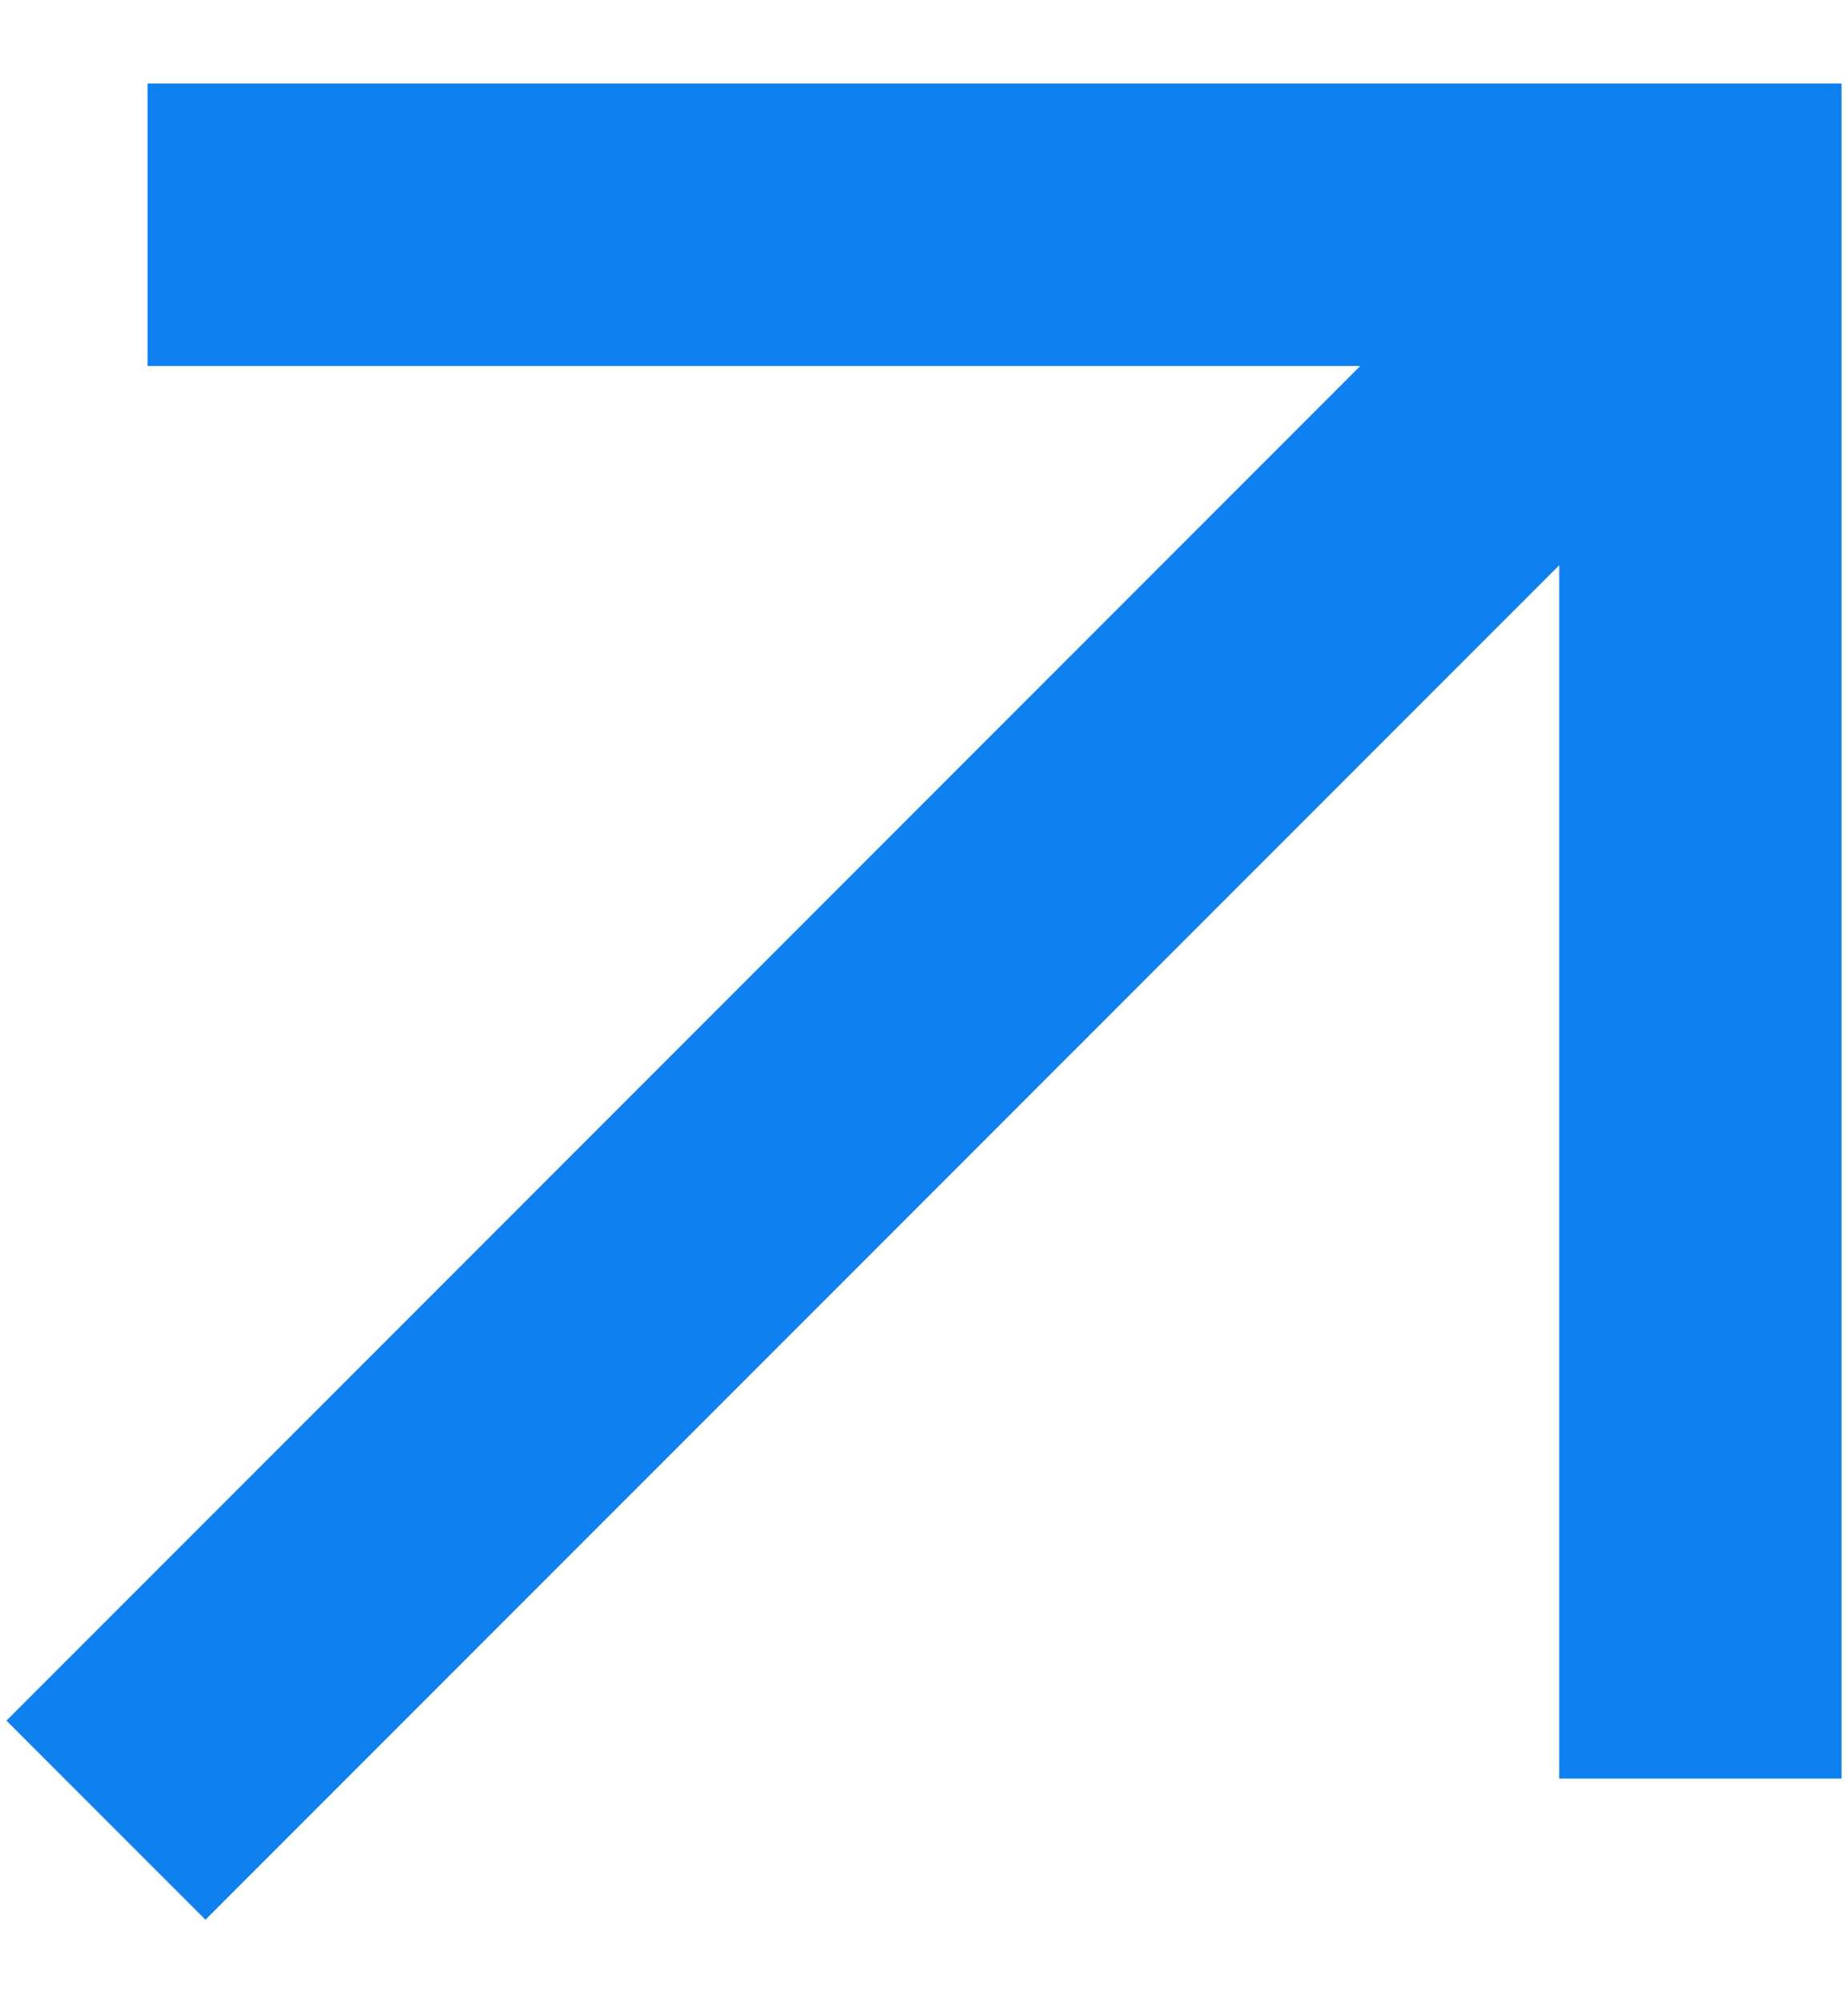<svg width="12" height="13" viewBox="0 0 12 13" fill="none" xmlns="http://www.w3.org/2000/svg">
<path d="M0.958 0.542V2.375H8.833L0.042 11.166L1.334 12.458L10.125 3.668V11.542H11.958V0.542H0.958Z" fill="#0F80F0"/>
</svg>
